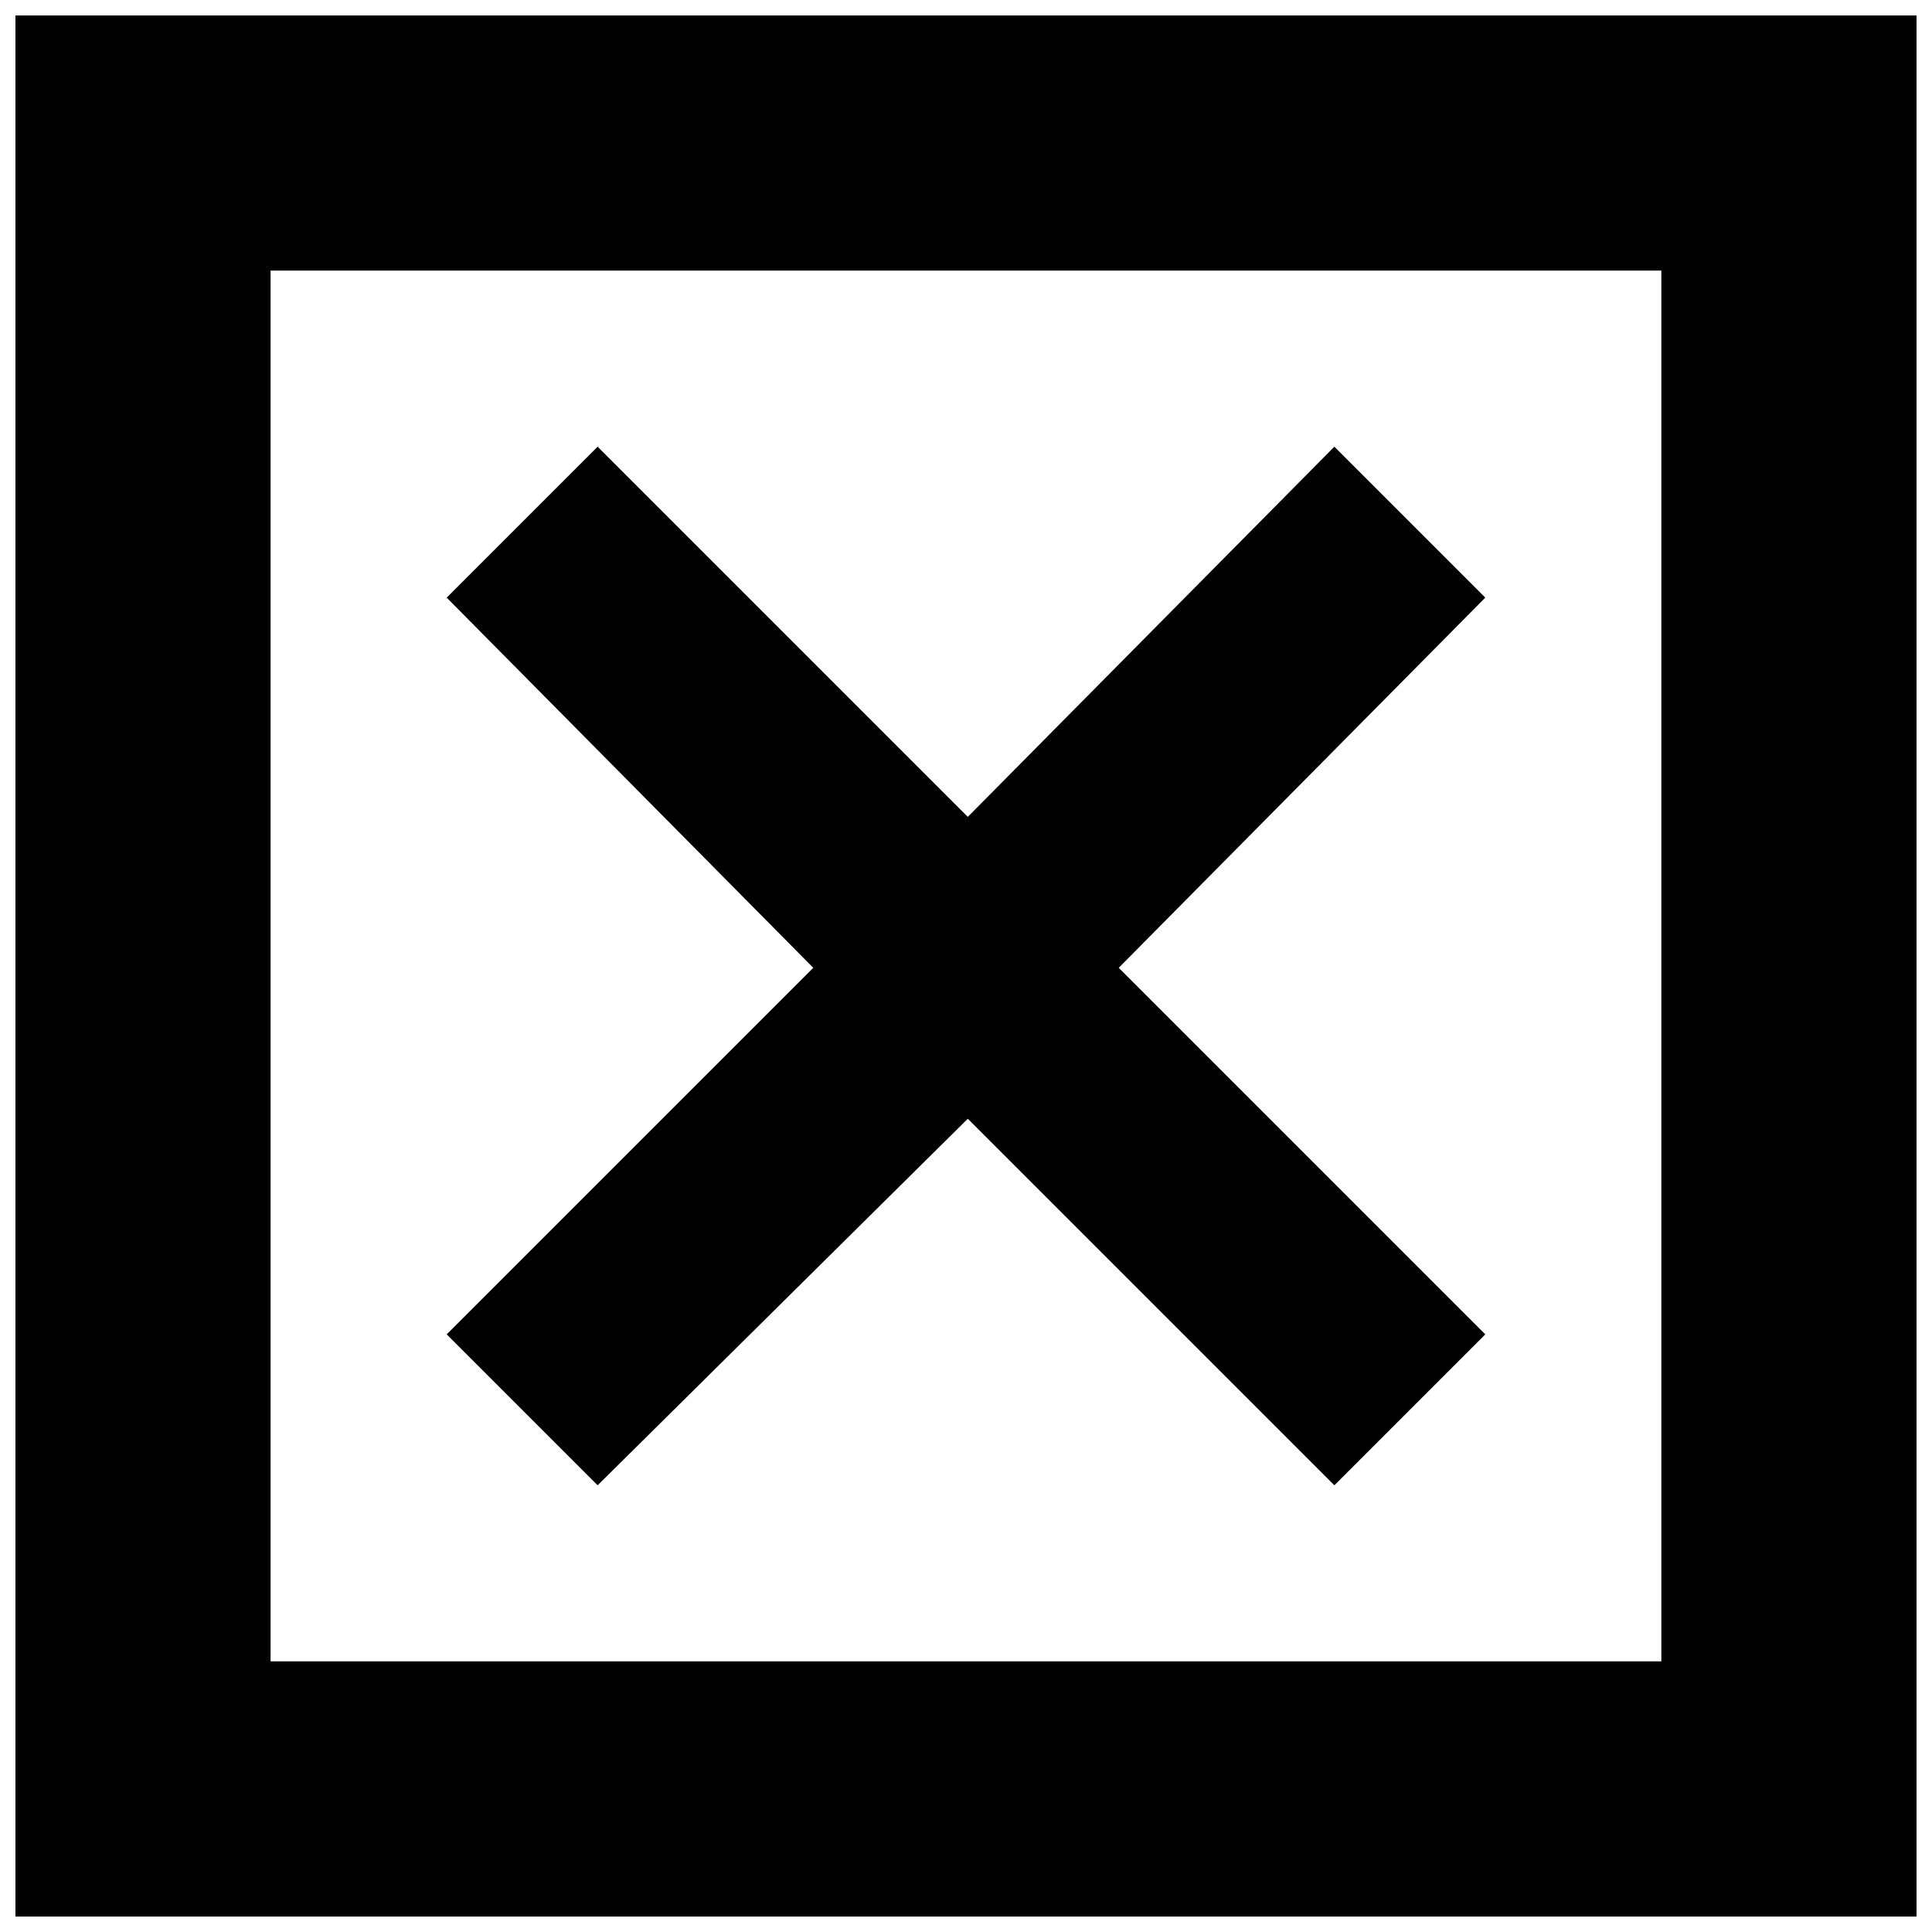 <?xml version="1.0" encoding="UTF-8"?>
<!-- Uploaded to: SVG Repo, www.svgrepo.com, Generator: SVG Repo Mixer Tools -->
<svg width="800px" height="800px" version="1.1" viewBox="144 144 512 512" xmlns="http://www.w3.org/2000/svg">
 <defs>
  <clipPath id="a">
   <path d="m148.09 148.09h503.81v503.81h-503.81z"/>
  </clipPath>
 </defs>
 <path d="m262.38 302.38 40-40 98.098 98.098 97.141-98.098 40 40-97.141 98.098 97.141 97.141-40 40-97.141-97.141-98.098 97.141-40-40 97.145-97.141z" fill-rule="evenodd"/>
 <g clip-path="url(#a)">
  <path d="m148.09 148.09h503.81v503.81h-503.81zm67.617 67.617h368.57v368.57h-368.57z" fill-rule="evenodd"/>
 </g>
</svg>
